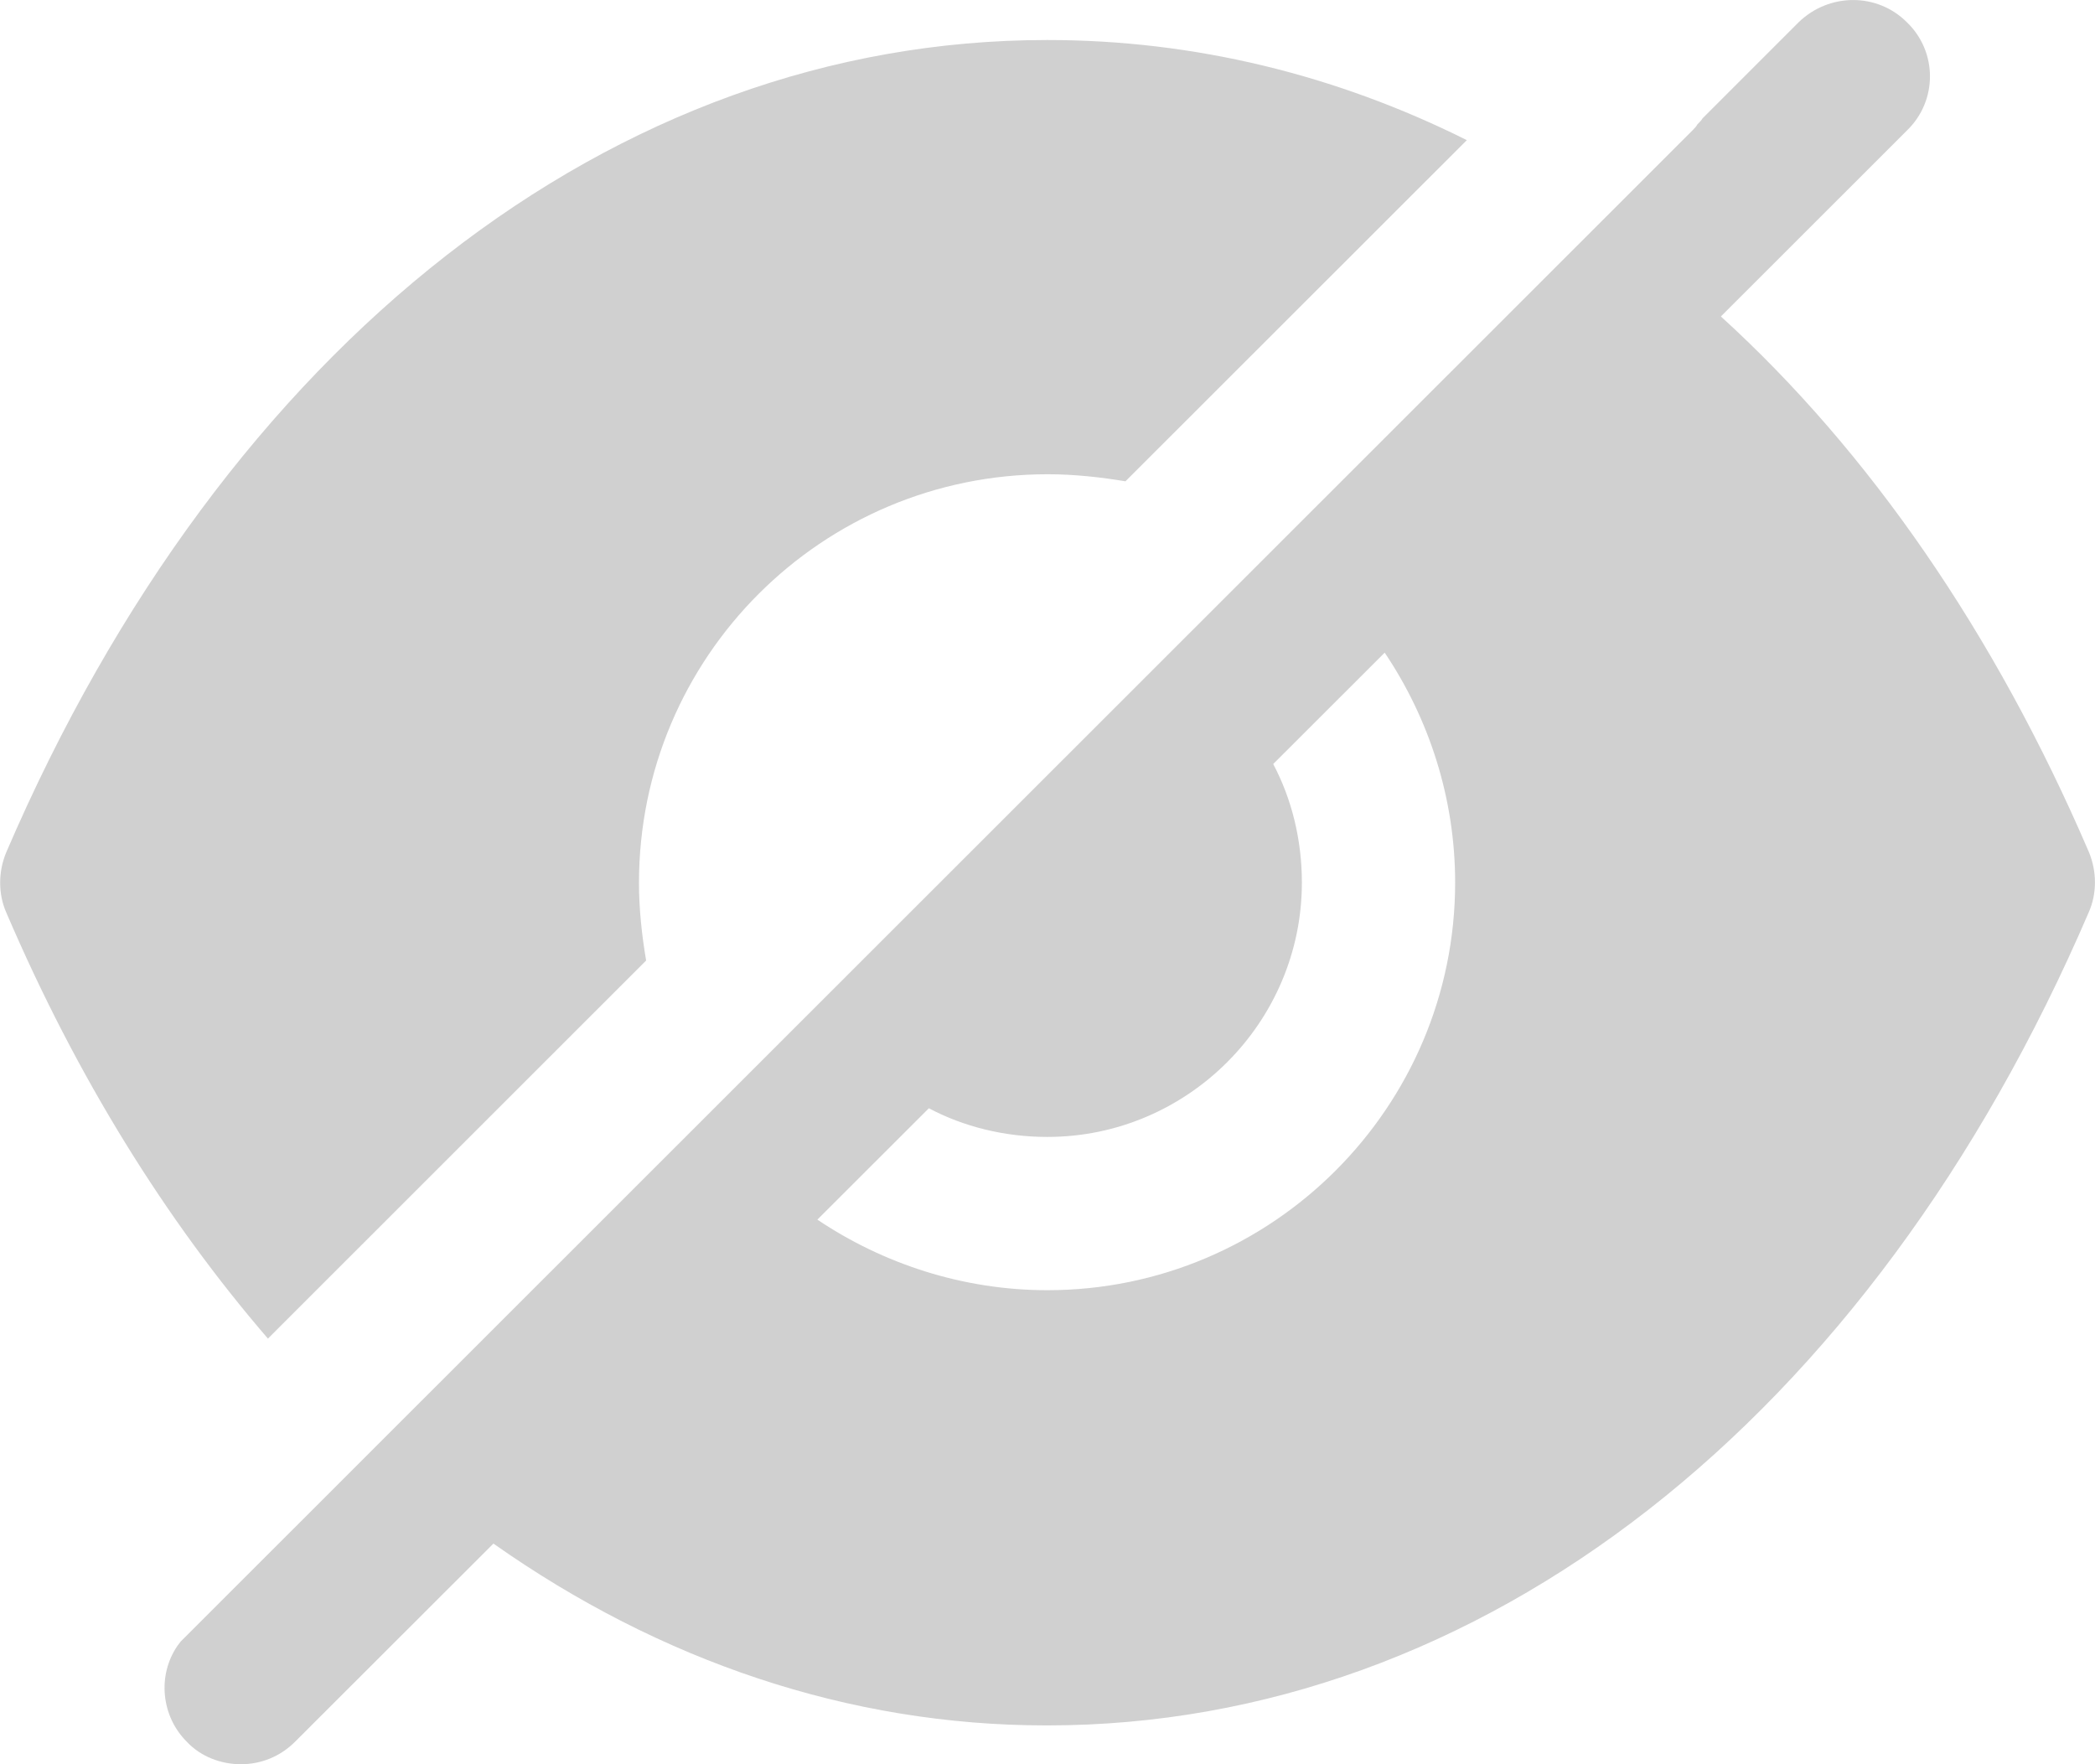 <svg width="19" height="16" viewBox="0 0 19 16" fill="none" xmlns="http://www.w3.org/2000/svg">
<path fill-rule="evenodd" clip-rule="evenodd" d="M7.413 11.061C8.007 11.46 8.73 11.701 9.499 11.701C11.538 11.701 13.197 10.042 13.197 8.004C13.197 7.234 12.957 6.512 12.558 5.919L11.547 6.929C11.714 7.244 11.807 7.614 11.807 8.004C11.807 9.273 10.769 10.311 9.499 10.311C9.11 10.311 8.739 10.218 8.424 10.051L7.413 11.061ZM15.607 2.87C16.951 4.093 18.092 5.743 18.944 7.726C19.018 7.902 19.018 8.105 18.944 8.272C16.961 12.887 13.429 15.648 9.499 15.648H9.489C7.7 15.648 5.986 15.064 4.475 13.999L2.676 15.796C2.537 15.935 2.361 16 2.185 16C2.009 16 1.824 15.935 1.694 15.796C1.462 15.565 1.425 15.194 1.61 14.925L1.638 14.888L15.348 1.184C15.366 1.165 15.385 1.147 15.394 1.128C15.413 1.11 15.431 1.091 15.441 1.073L16.312 0.202C16.59 -0.067 17.026 -0.067 17.294 0.202C17.573 0.47 17.573 0.915 17.294 1.184L15.607 2.87ZM5.795 8.007C5.795 8.248 5.822 8.489 5.86 8.711L2.43 12.14C1.503 11.065 0.696 9.768 0.057 8.276C-0.017 8.109 -0.017 7.905 0.057 7.729C2.041 3.115 5.572 0.363 9.493 0.363H9.502C10.828 0.363 12.117 0.678 13.303 1.271L10.207 4.365C9.984 4.328 9.743 4.301 9.502 4.301C7.454 4.301 5.795 5.959 5.795 8.007Z" fill="#D0D0D0"/>
</svg>
